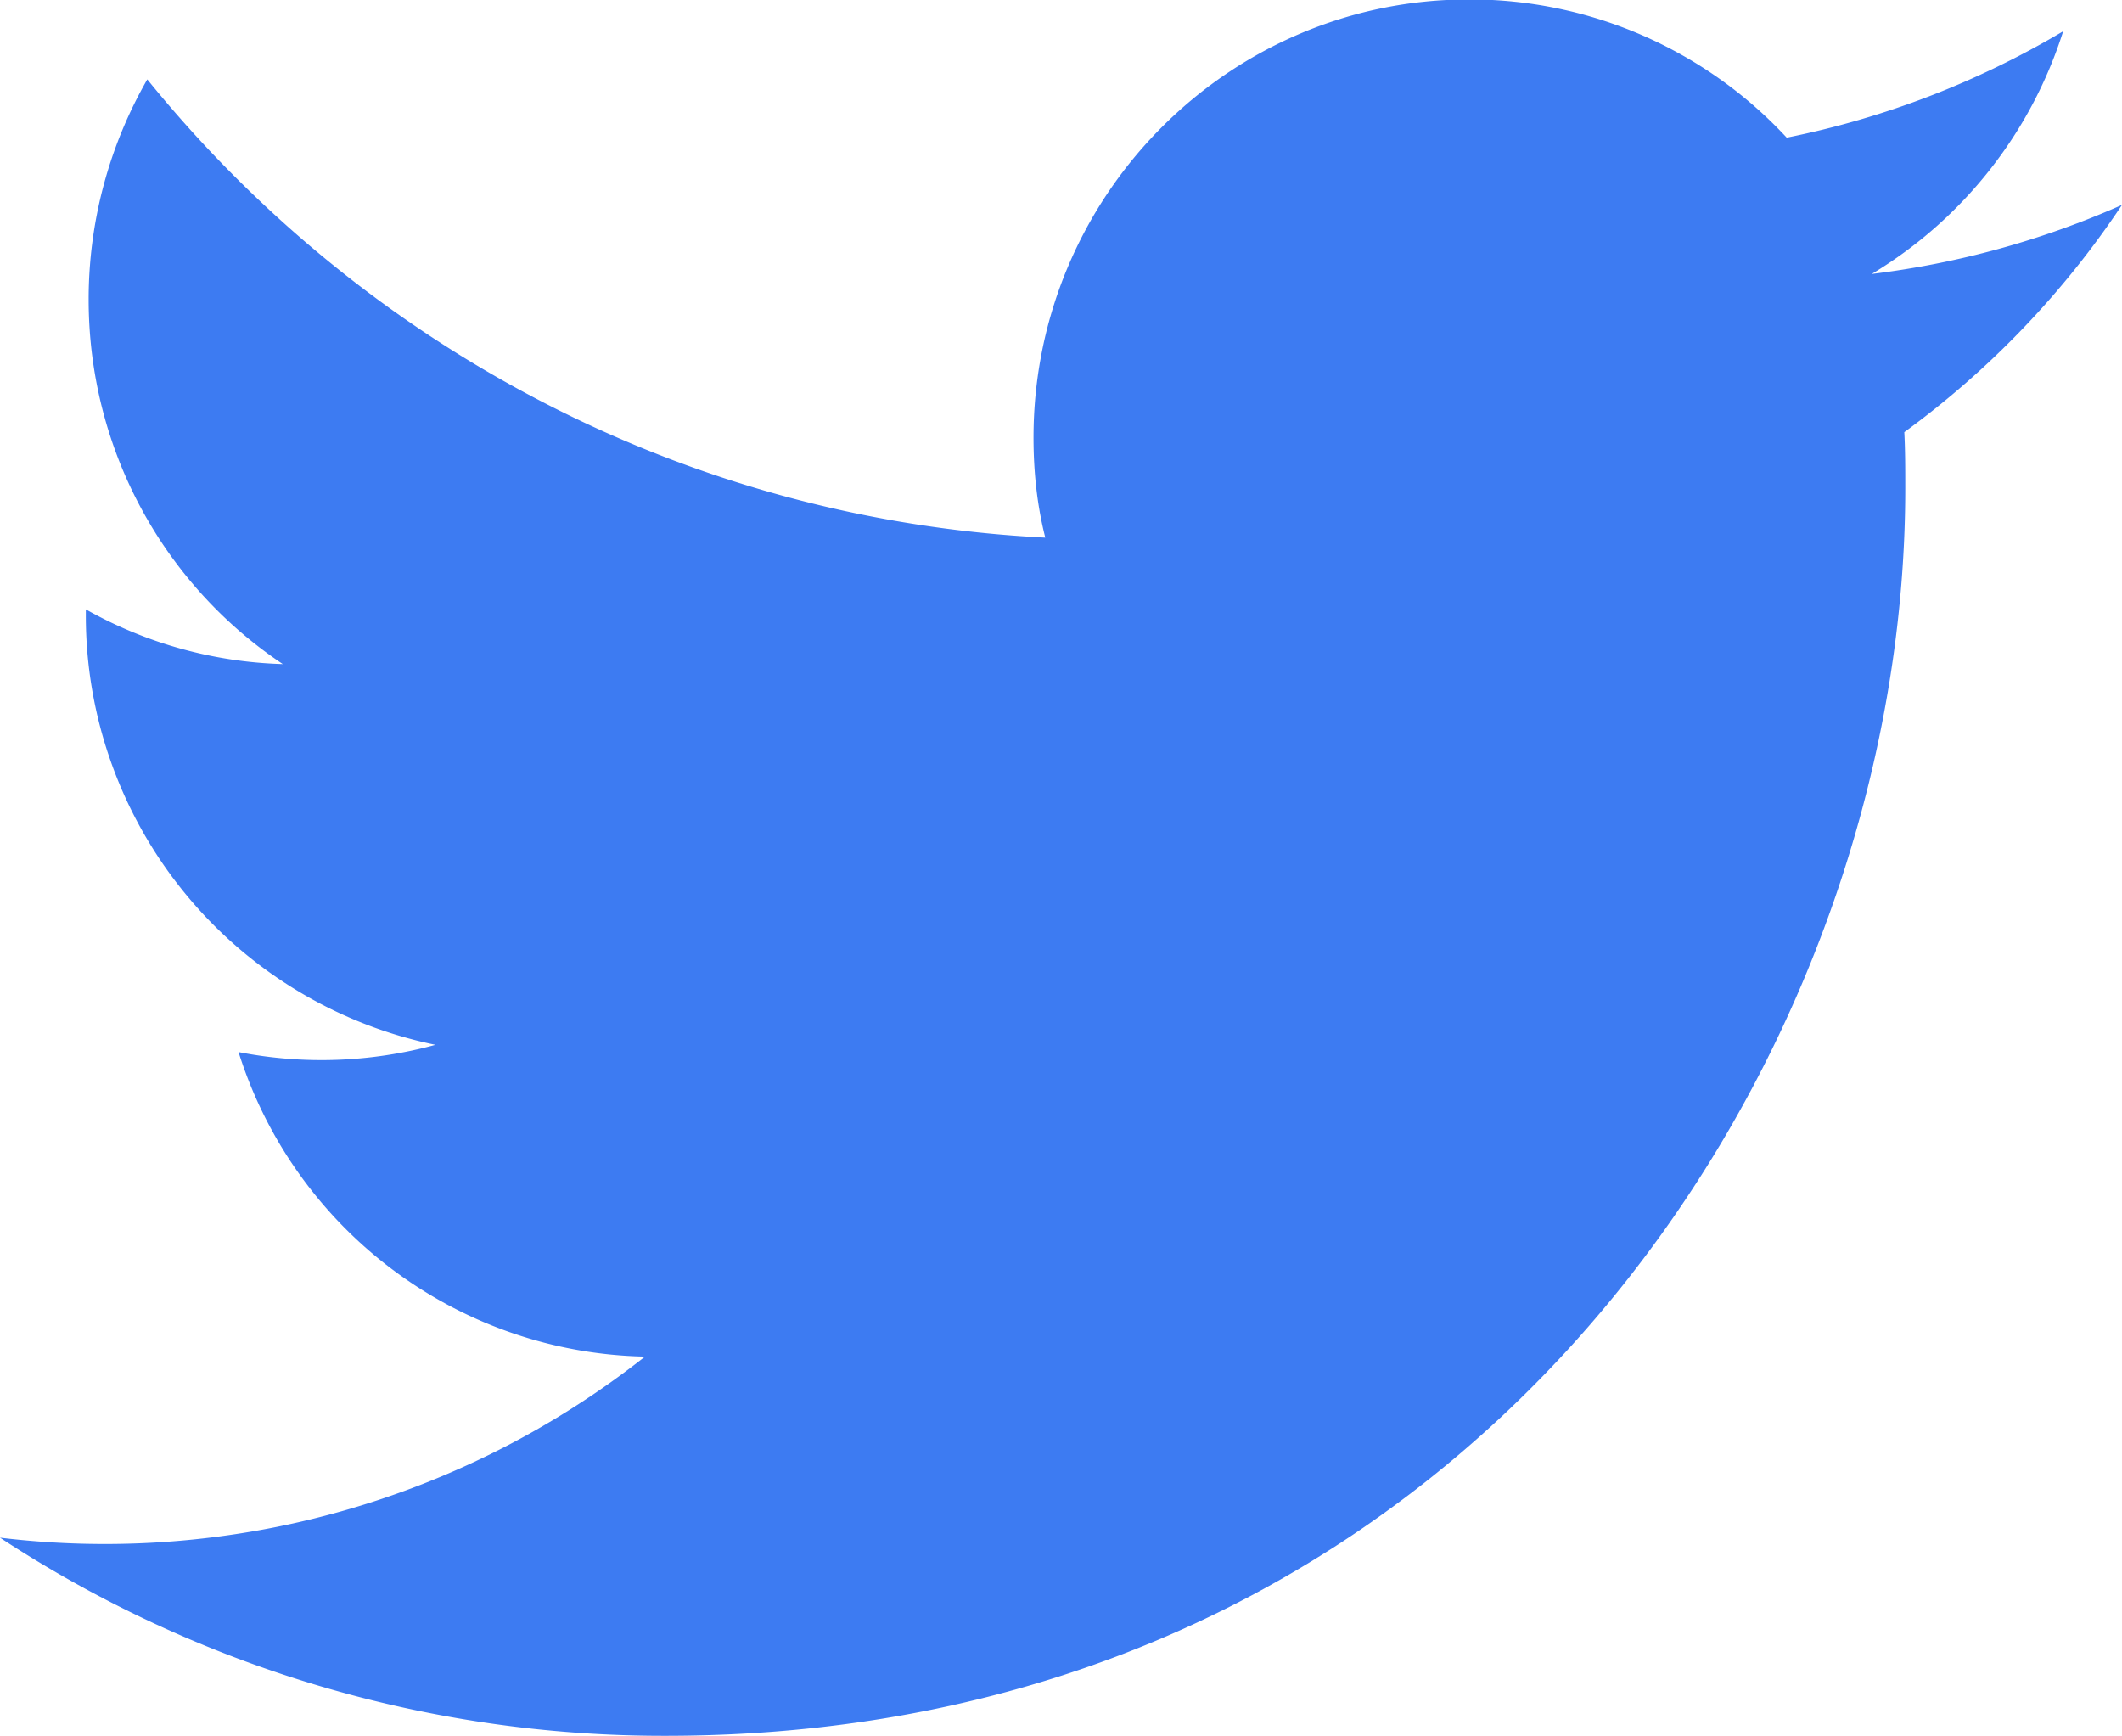 <svg width="22" height="18" fill="none" xmlns="http://www.w3.org/2000/svg"><path d="M6.903 17.994c8.307 0 12.85-6.927 12.85-12.93 0-.198 0-.396-.01-.584A9.286 9.286 0 0022 2.124a9.123 9.123 0 01-2.594.716A4.536 4.536 0 0021.39.324a9.11 9.11 0 01-2.866 1.103A4.481 4.481 0 0015.23-.006c-2.492 0-4.515 2.036-4.515 4.543 0 .358.038.706.122 1.036-3.756-.188-7.08-1.998-9.31-4.75a4.58 4.58 0 00-.608 2.281c0 1.574.796 2.969 2.013 3.78A4.415 4.415 0 01.89 6.317v.056a4.542 4.542 0 003.624 4.458 4.474 4.474 0 01-2.041.075 4.513 4.513 0 004.214 3.157A9.043 9.043 0 010 15.94a12.526 12.526 0 006.903 2.054z" fill="#3D7BF2"/></svg>